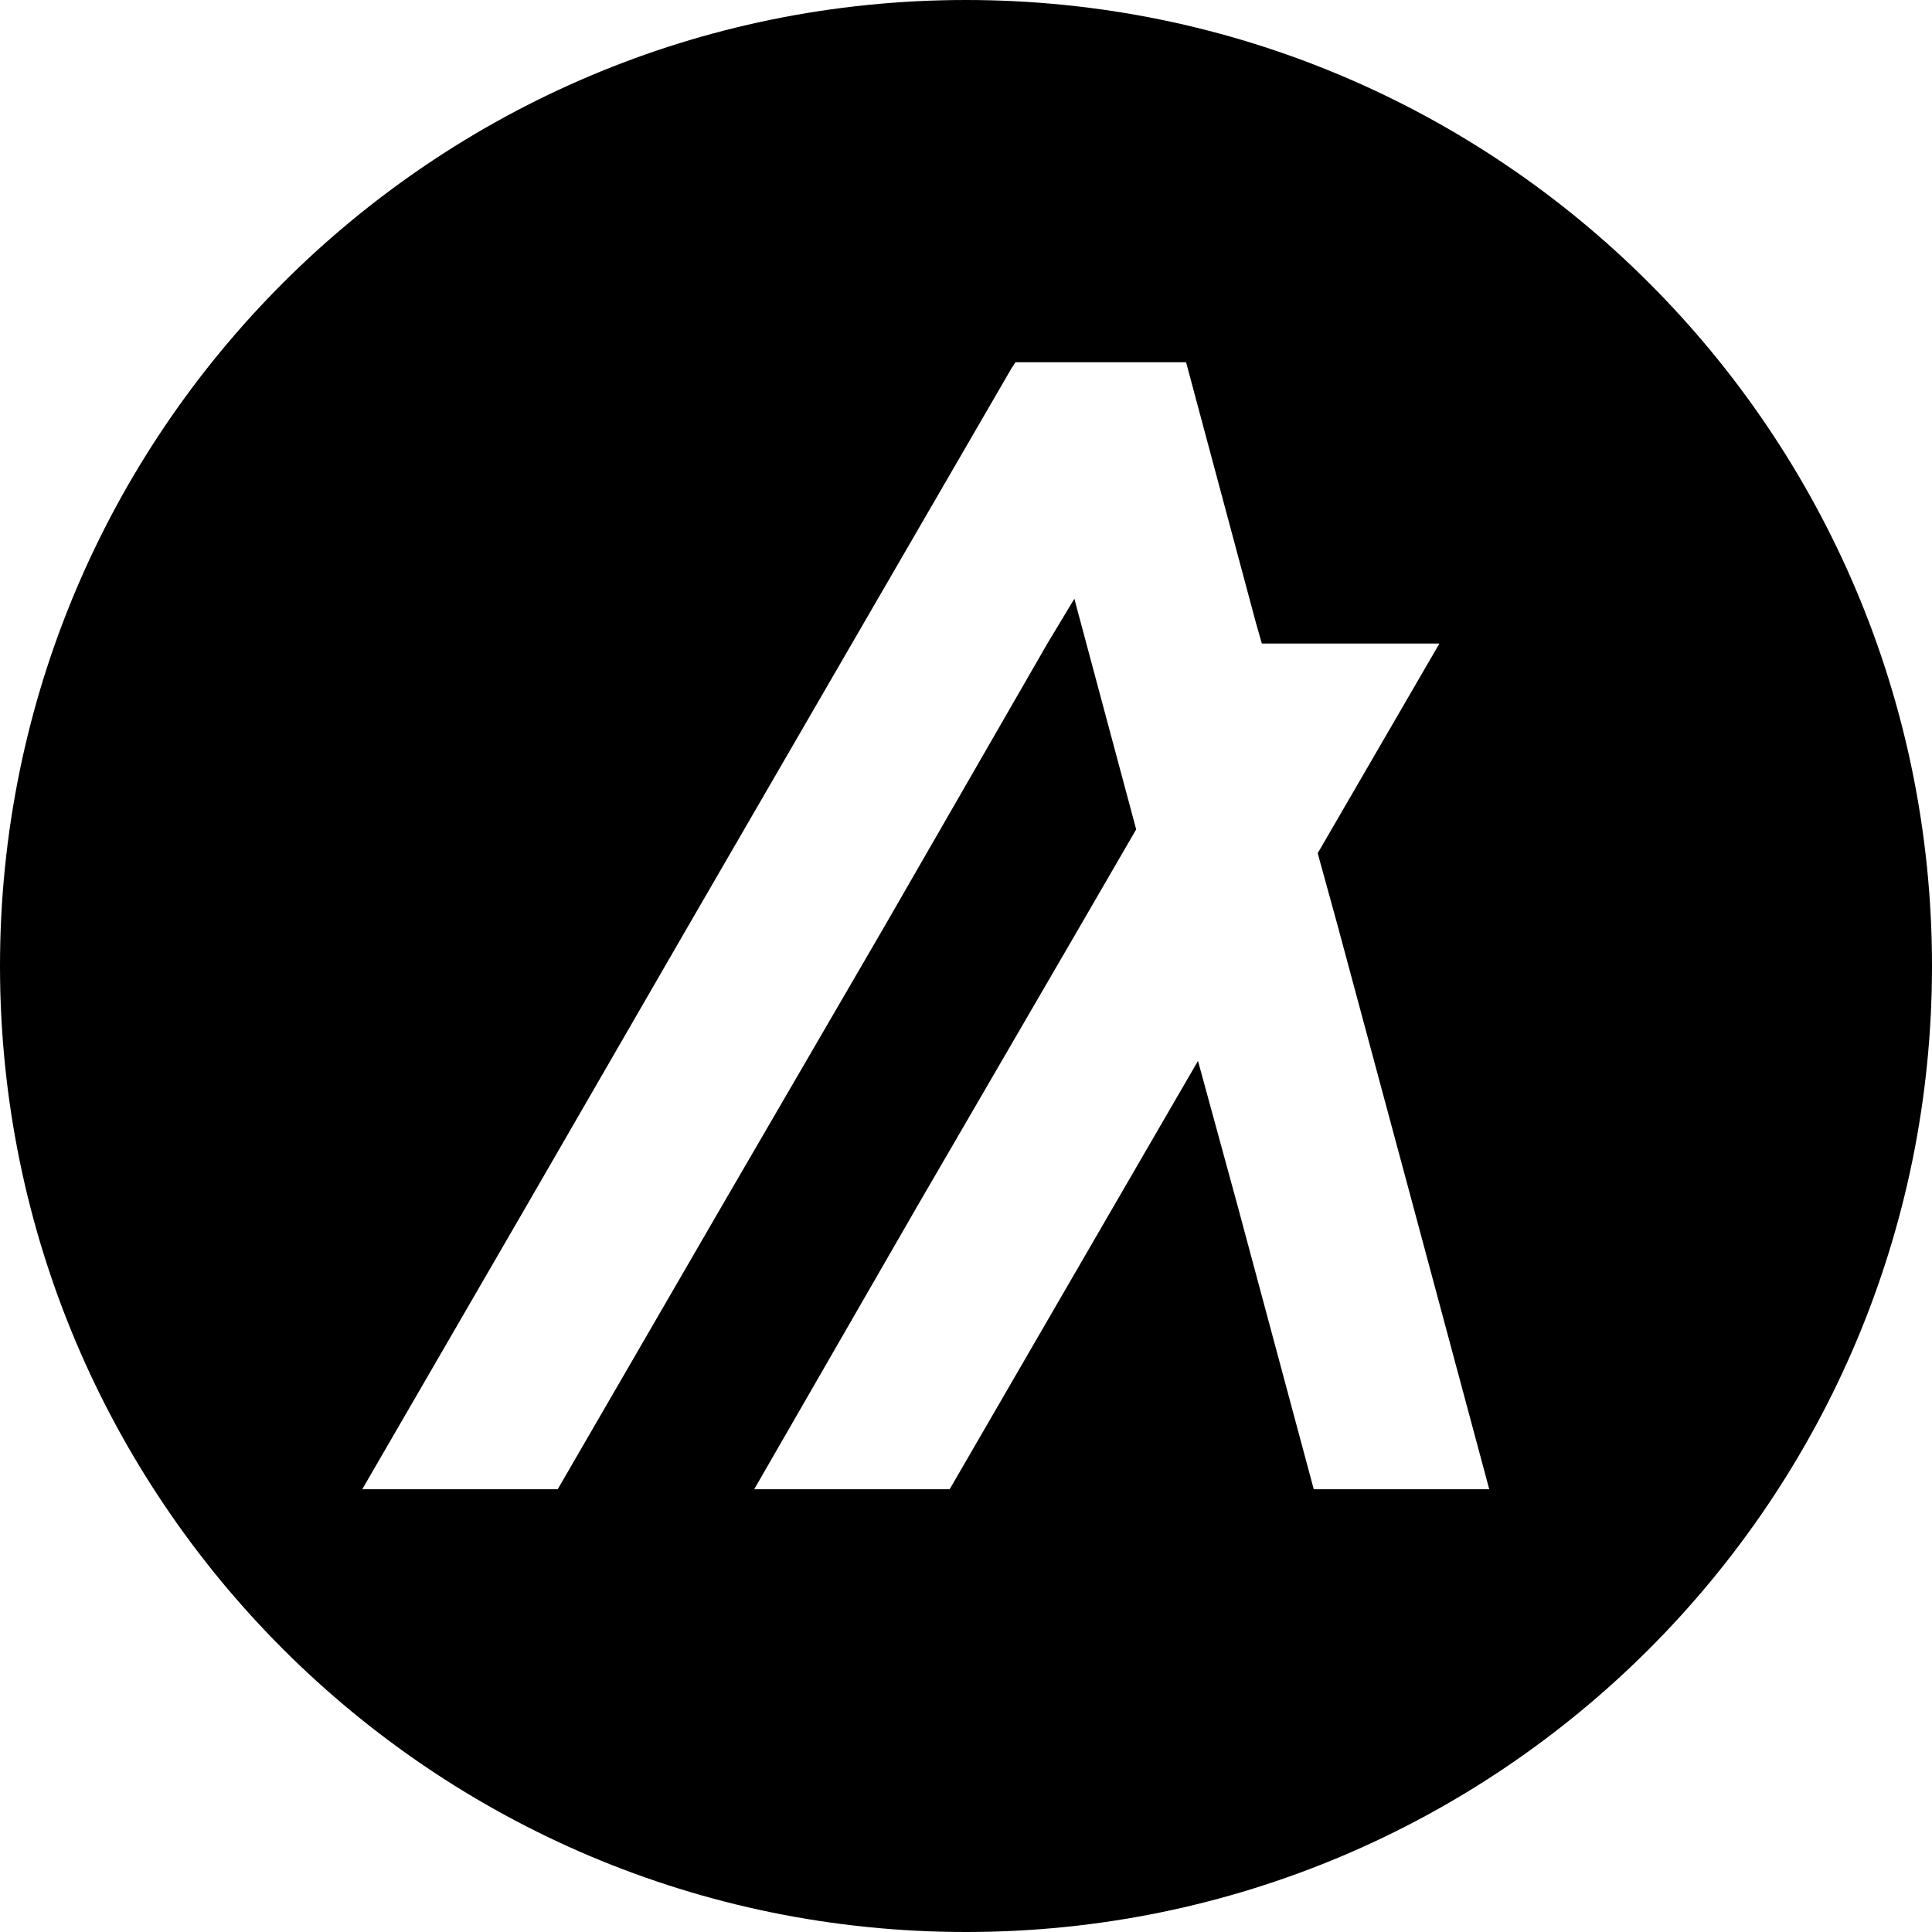<svg width="24px" height="24px" viewBox="0 0 24 24" fill="currentColor" xmlns="http://www.w3.org/2000/svg">
<path fill-rule="evenodd" clip-rule="evenodd" d="M12 24C18.627 24 24 18.627 24 12C24 5.373 18.627 0 12 0C5.373 0 0 5.373 0 12C0 18.627 5.373 24 12 24ZM8.96 14.994L6.928 18.5H4.5L6.532 14.994L8.551 11.5L10.583 7.994L12.566 4.574L12.615 4.5H14.734L14.833 4.87L15.601 7.735L15.675 7.994H17.881L16.369 10.599L16.617 11.5L17.558 14.994L18.5 18.5H16.32L15.378 14.994L14.882 13.179L13.829 14.994L11.797 18.5H9.369L11.389 14.994L13.42 11.5L14.114 10.303L13.495 7.994L13.346 7.438L13.011 7.994L10.992 11.5L8.96 14.994Z" fill="currentColor"/>
</svg>
